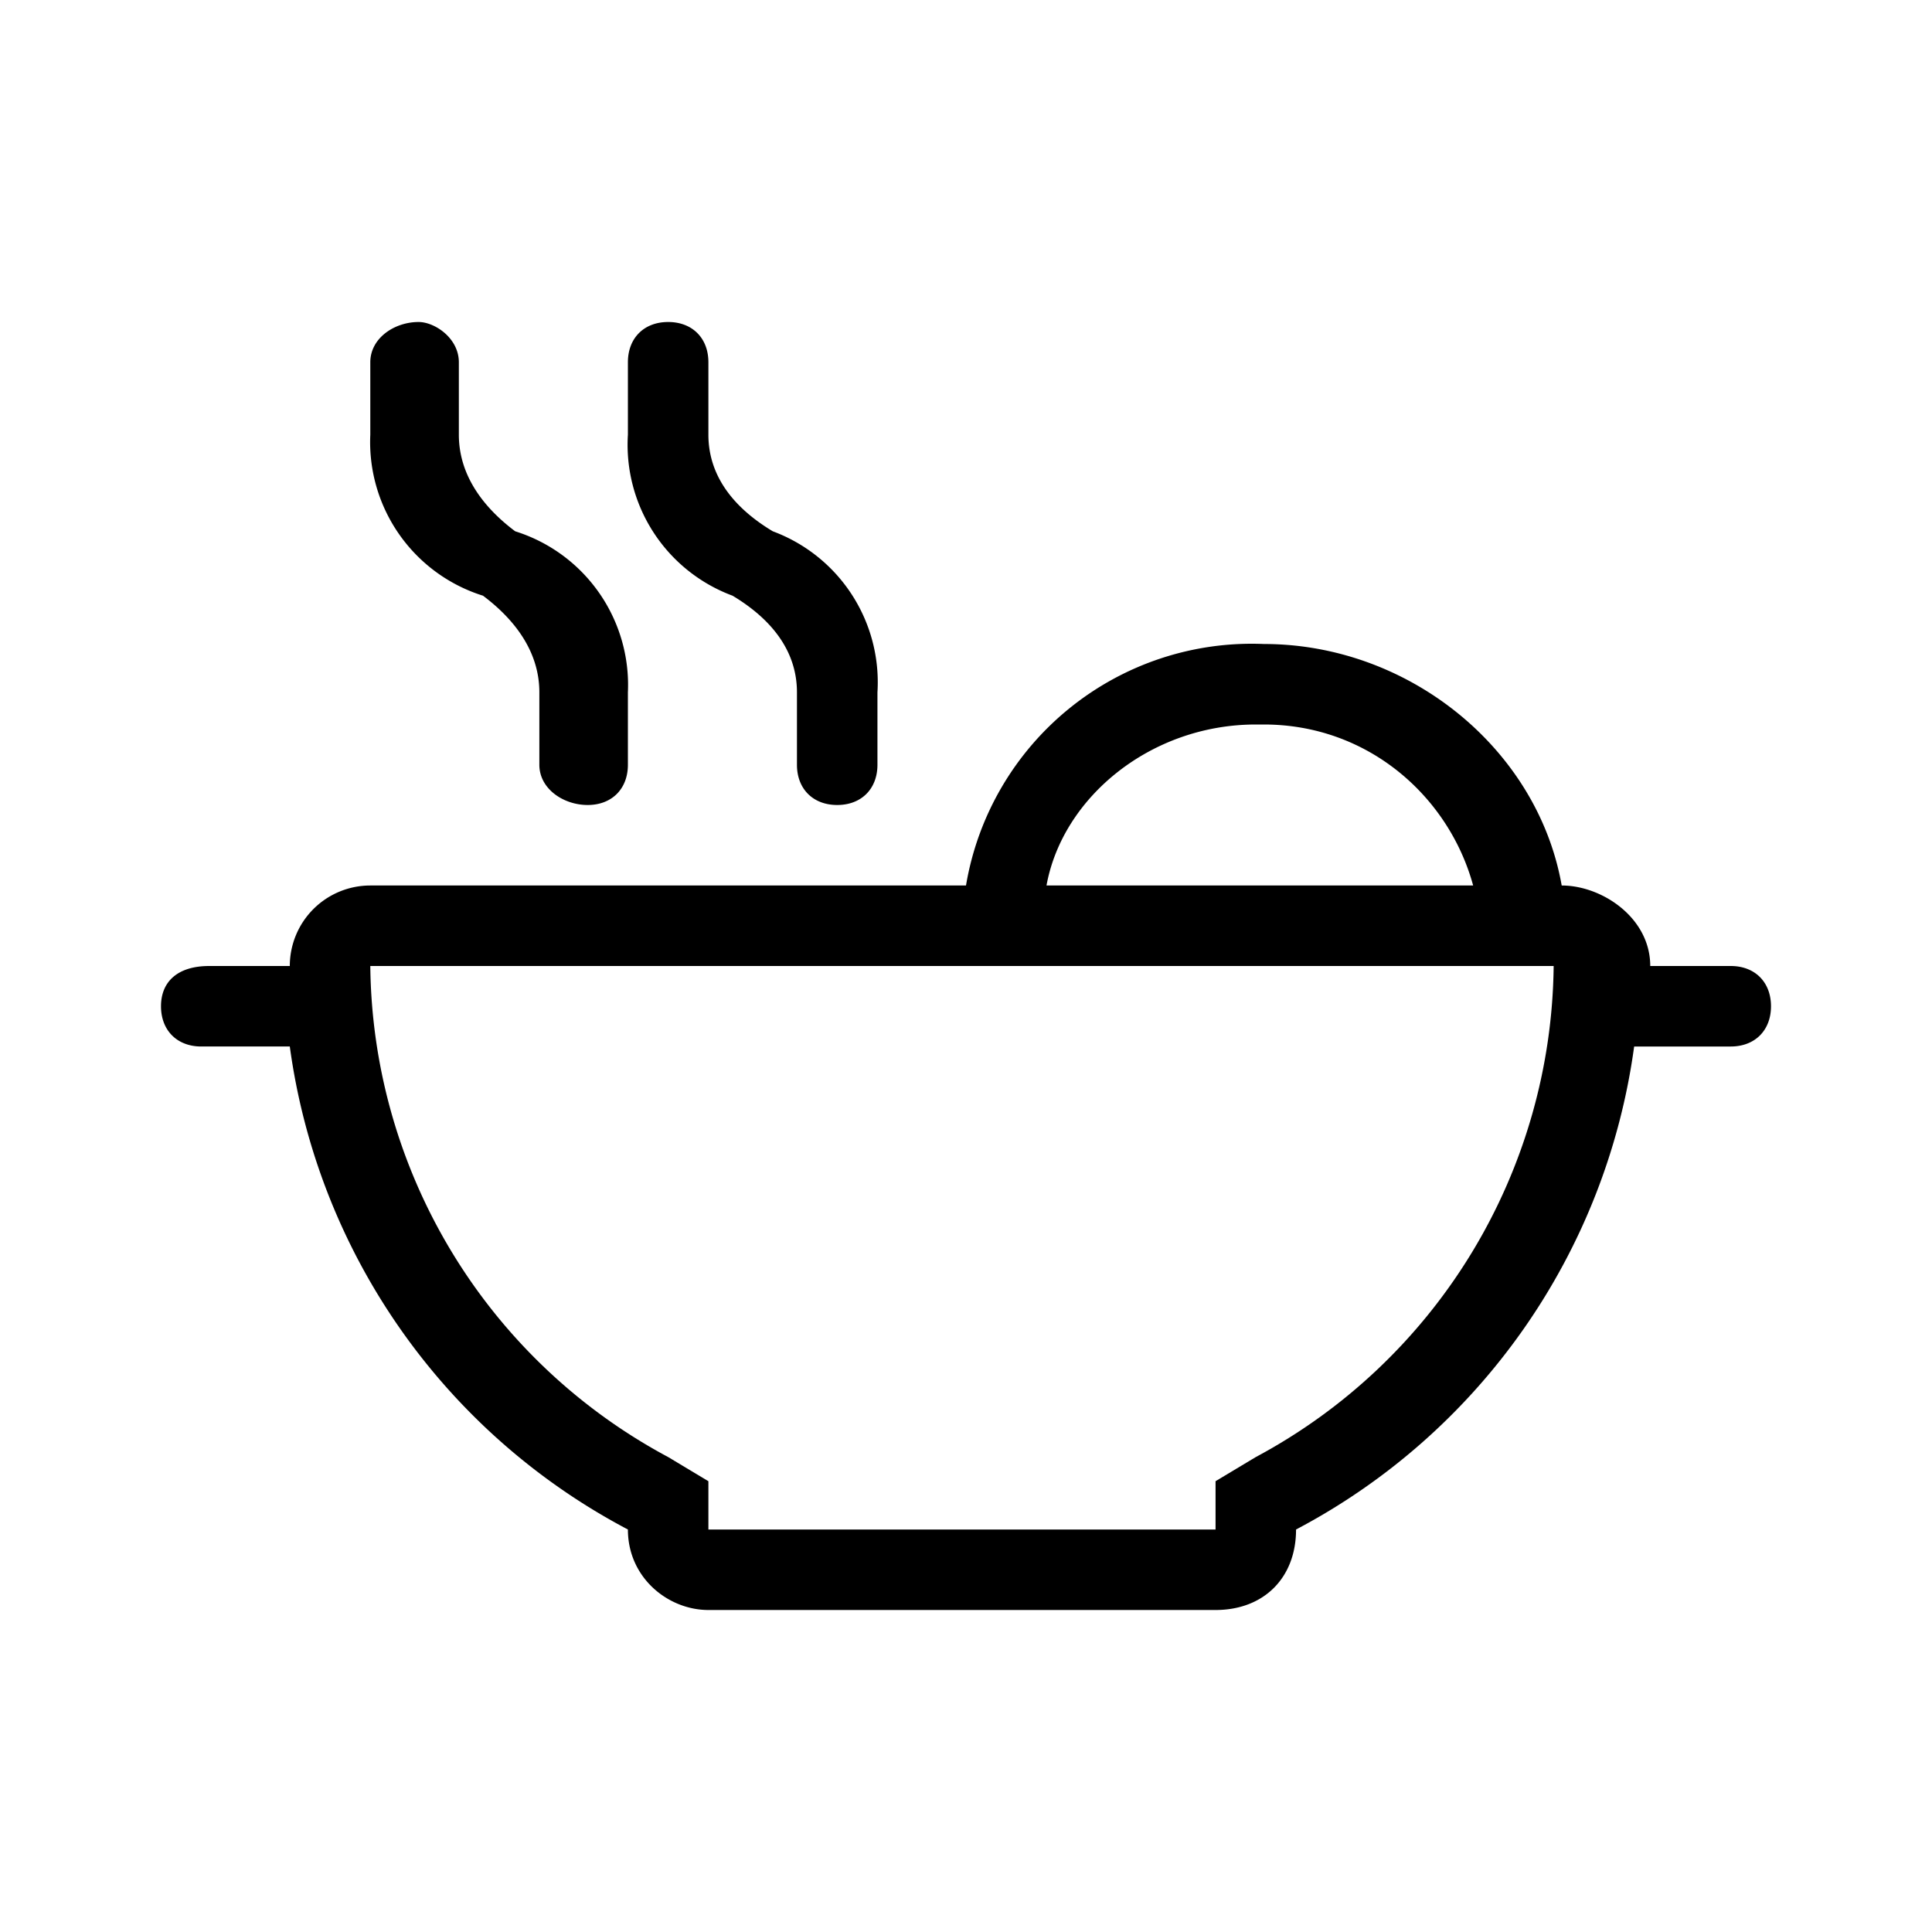<svg xmlns="http://www.w3.org/2000/svg" width="24" height="24" viewBox="0 0 24 24">
    <path d="M21.5 12h-1c0-.6-.6-1-1.1-1-.3-1.7-1.9-3-3.7-3a3.6 3.6 0 0 0-3.7 3H4.6a1 1 0 0 0-1 1h-1c-.4 0-.6.2-.6.5s.2.5.5.5h1.1a8 8 0 0 0 4.2 6c0 .6.5 1 1 1h6.3c.6 0 1-.4 1-1a8 8 0 0 0 4.2-6h1.2c.3 0 .5-.2.5-.5s-.2-.5-.5-.5Zm-5.8-3c1.3 0 2.3.9 2.6 2H13c.2-1.1 1.3-2 2.6-2zm3.6 3a7 7 0 0 1-3.7 6.1l-.5.3v.6H8.8v-.6l-.5-.3A7 7 0 0 1 4.6 12h14.8ZM9.1 7.4c.5.3.8.7.8 1.2v.9c0 .3.2.5.5.5s.5-.2.5-.5v-.9a2 2 0 0 0-1.3-2c-.5-.3-.8-.7-.8-1.2v-.9c0-.3-.2-.5-.5-.5s-.5.2-.5.5v.9a2 2 0 0 0 1.3 2zM6 7.4c.4.3.7.7.7 1.2v.9c0 .3.3.5.6.5s.5-.2.5-.5v-.9a2 2 0 0 0-1.4-2c-.4-.3-.7-.7-.7-1.2v-.9c0-.3-.3-.5-.5-.5-.3 0-.6.2-.6.5v.9a2 2 0 0 0 1.4 2z"/>
  </svg>
  